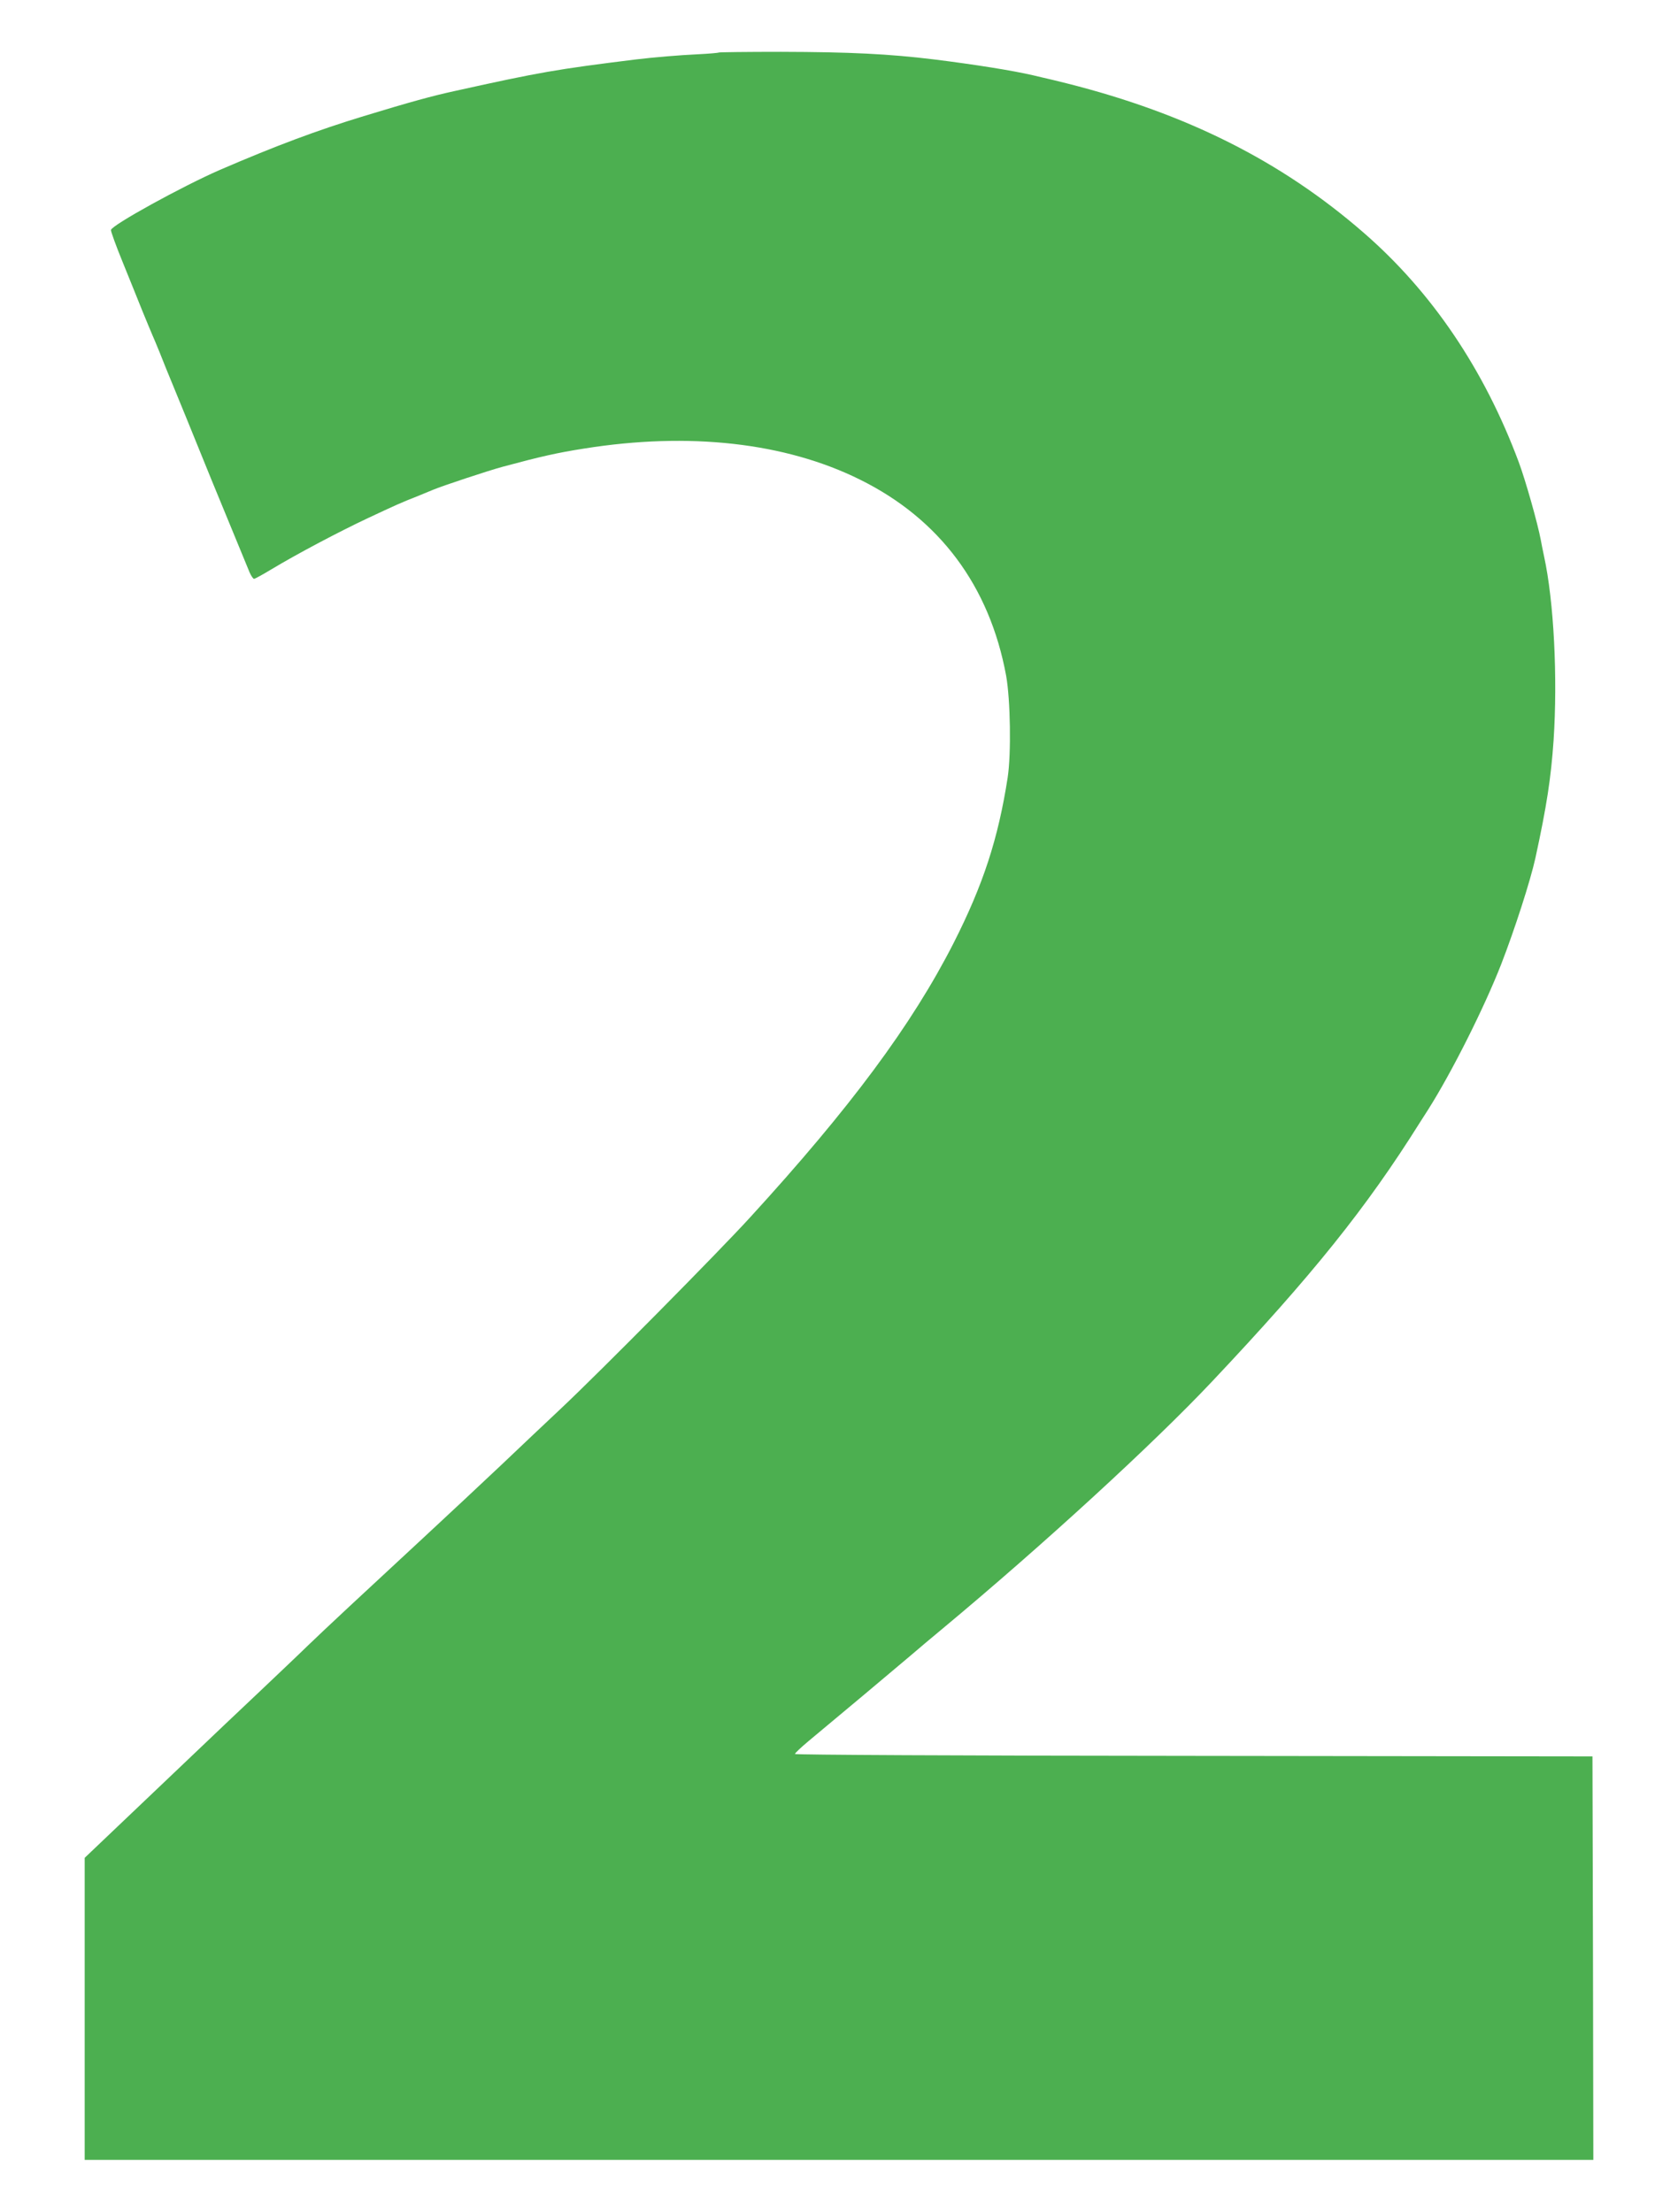 <?xml version="1.0" standalone="no"?>
<!DOCTYPE svg PUBLIC "-//W3C//DTD SVG 20010904//EN"
 "http://www.w3.org/TR/2001/REC-SVG-20010904/DTD/svg10.dtd">
<svg version="1.0" xmlns="http://www.w3.org/2000/svg"
 width="971pt" height="1280pt" viewBox="0 0 971 1280"
 preserveAspectRatio="xMidYMid meet">
<g transform="translate(0,1280) scale(0.1,-0.1)"
fill="#4caf50" stroke="none">
<path d="M4159 12496 c-2 -2 -56 -7 -119 -10 -109 -5 -261 -18 -360 -30 -460
-57 -558 -74 -1045 -182 -134 -29 -264 -65 -530 -146 -269 -82 -505 -170 -832
-311 -218 -95 -625 -319 -631 -348 -1 -8 29 -91 67 -184 38 -94 90 -222 115
-285 26 -63 51 -124 56 -135 5 -11 25 -58 44 -105 18 -47 55 -137 81 -200 45
-109 71 -173 220 -540 82 -199 199 -484 219 -532 9 -21 21 -38 26 -38 5 0 51
25 102 56 148 89 390 217 558 296 156 73 188 88 290 128 30 12 69 28 85 35 51
22 326 113 405 134 219 59 316 81 470 105 607 97 1163 35 1595 -179 462 -228
751 -616 847 -1135 25 -139 30 -452 9 -590 -55 -355 -142 -621 -313 -958 -241
-473 -598 -954 -1177 -1587 -184 -202 -871 -896 -1091 -1103 -85 -80 -243
-229 -350 -331 -108 -102 -308 -289 -445 -416 -365 -338 -568 -527 -675 -630
-52 -51 -178 -170 -279 -266 -102 -96 -296 -280 -431 -409 -136 -129 -322
-306 -413 -393 l-167 -159 0 -874 0 -874 4365 0 4365 0 -2 1168 -3 1167 -2307
3 c-1375 1 -2308 6 -2308 11 0 5 35 38 78 74 183 152 463 387 587 492 45 39
131 111 190 160 579 482 1218 1068 1560 1431 580 615 892 1004 1201 1497 13
20 35 54 48 75 138 218 325 591 423 842 78 201 169 483 198 615 65 299 90 462
105 680 24 364 2 803 -55 1065 -8 36 -16 79 -19 95 -18 96 -88 344 -127 449
-201 540 -505 988 -899 1330 -475 413 -1022 688 -1715 863 -55 14 -107 26
-115 28 -8 2 -45 10 -81 19 -121 28 -334 62 -574 92 -262 32 -486 43 -886 44
-196 0 -358 -2 -360 -4z"/>
</g>
</svg>
